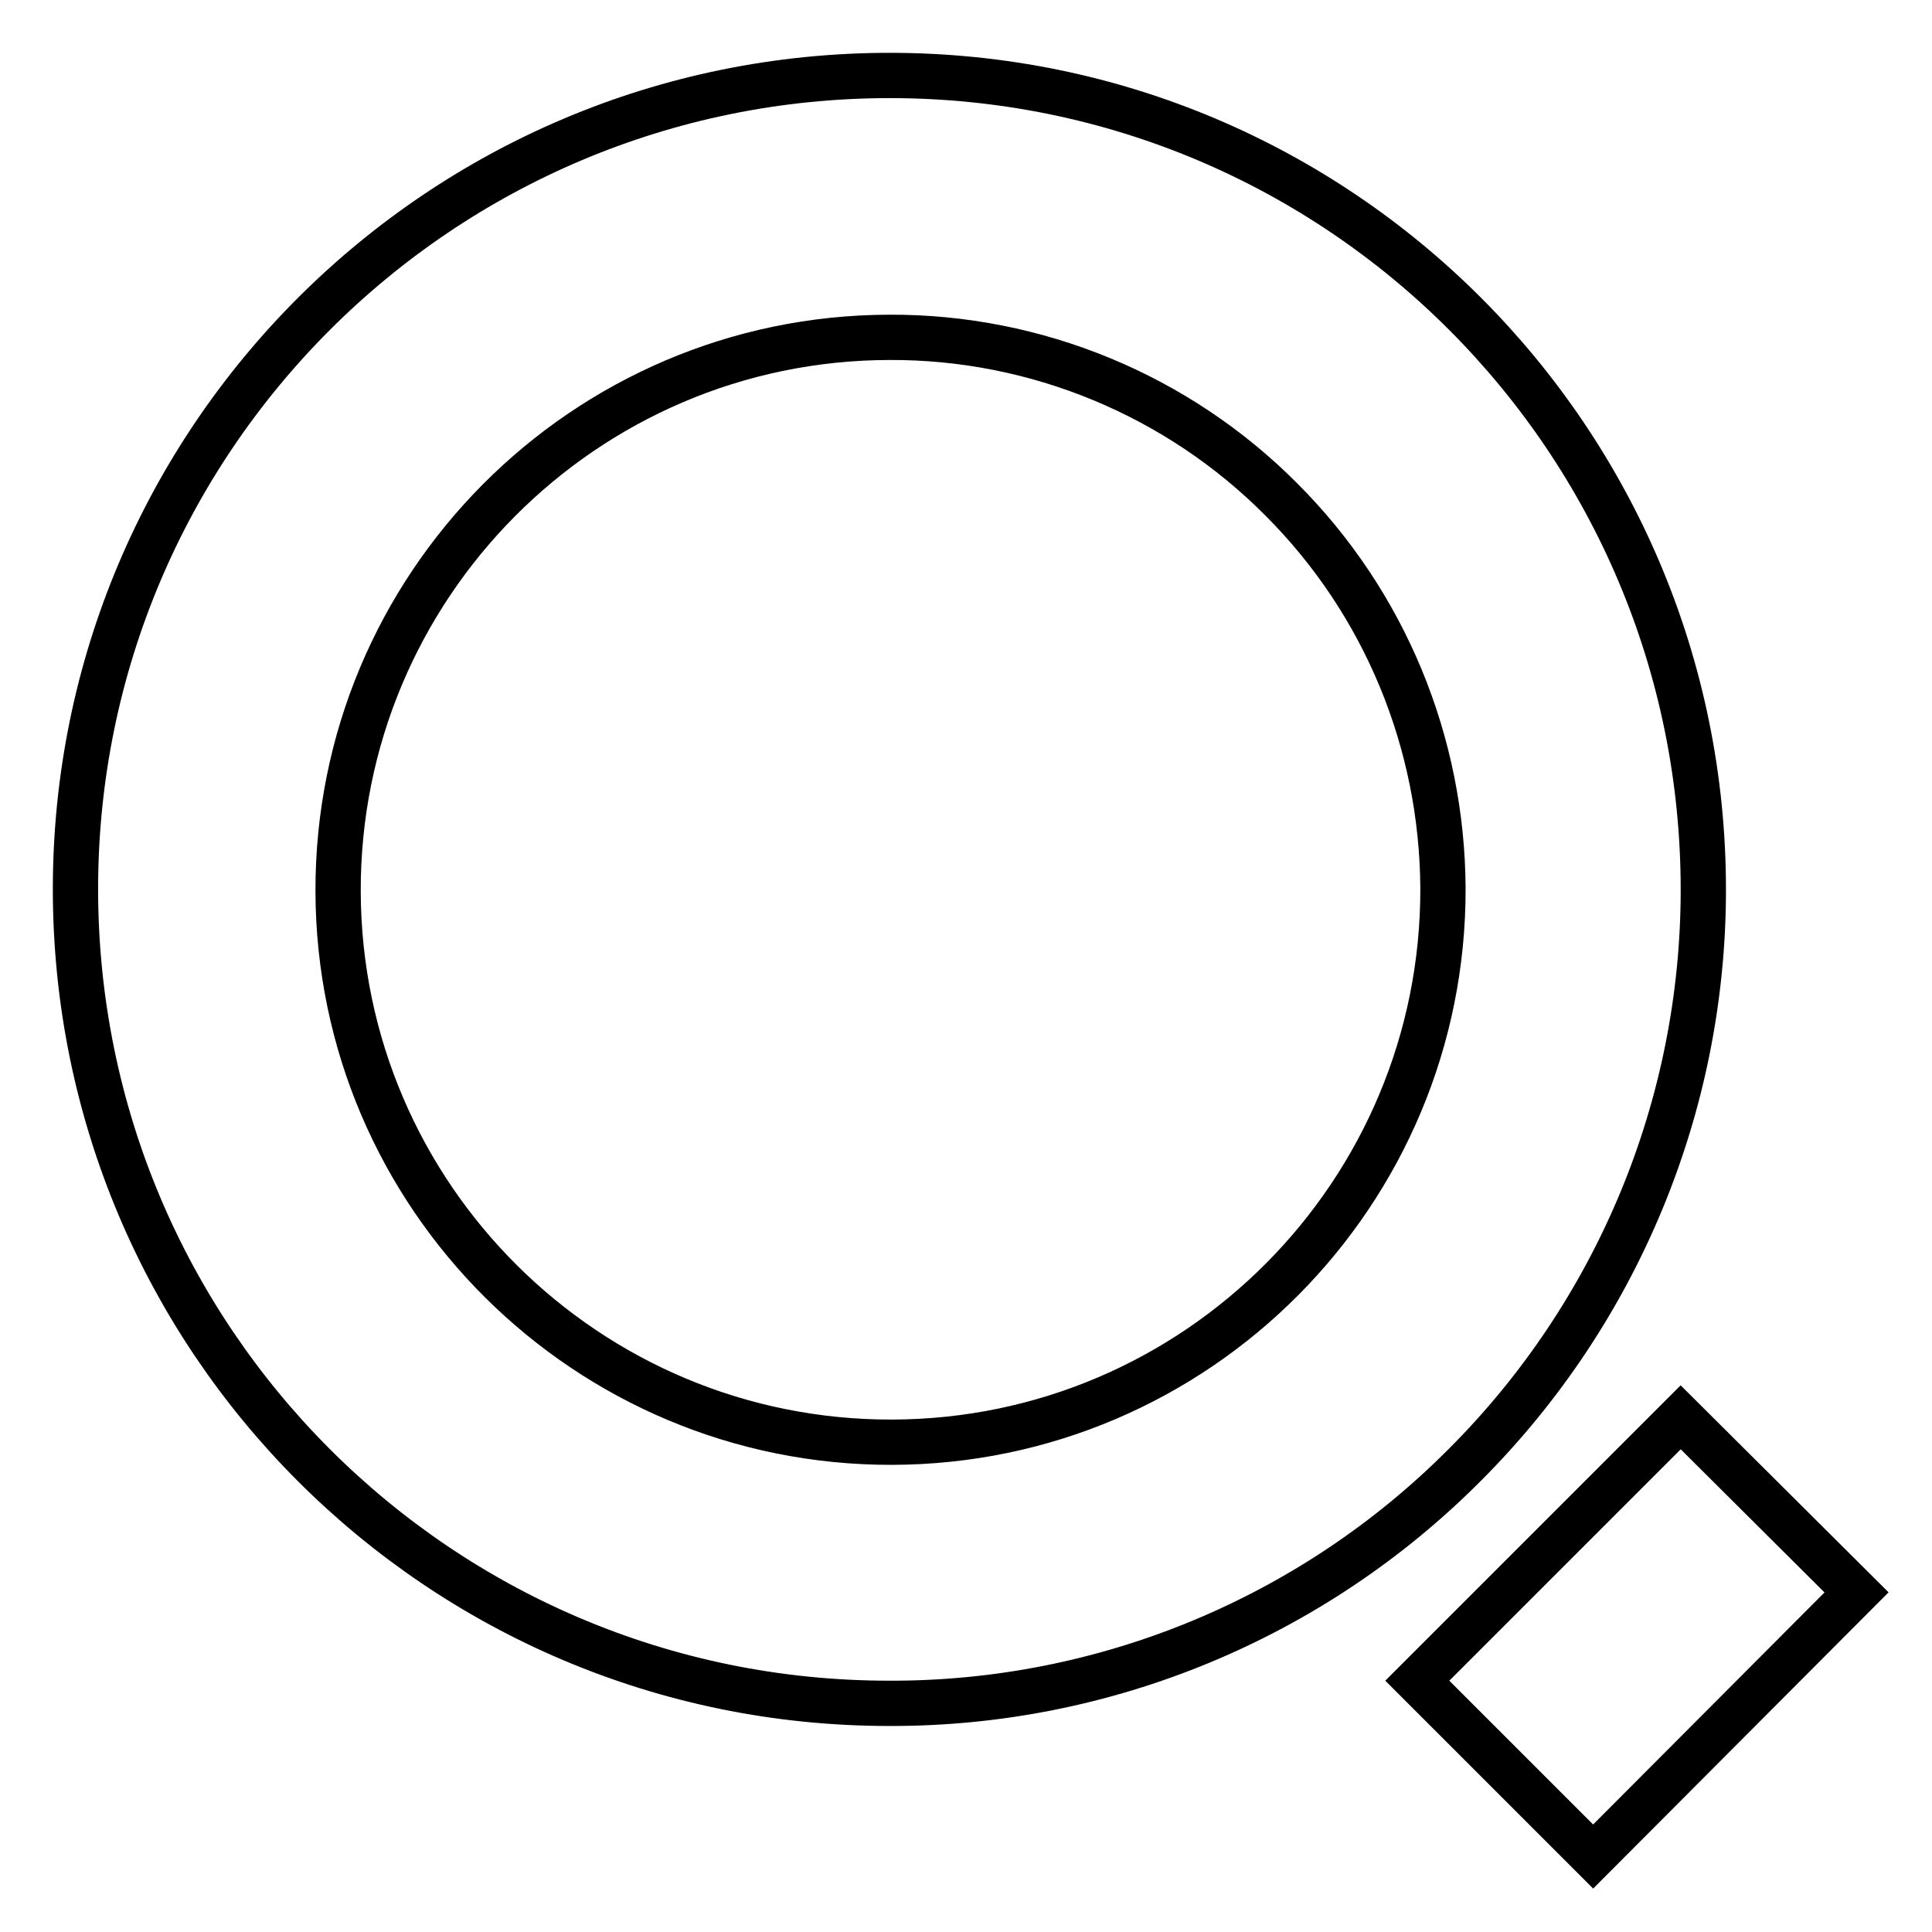 <?xml version="1.0" encoding="utf-8"?>
<!-- Svg Vector Icons : http://www.onlinewebfonts.com/icon -->
<!DOCTYPE svg PUBLIC "-//W3C//DTD SVG 1.1//EN" "http://www.w3.org/Graphics/SVG/1.1/DTD/svg11.dtd">
<svg version="1.1" xmlns="http://www.w3.org/2000/svg" xmlns:xlink="http://www.w3.org/1999/xlink" x="0px" y="0px" viewBox="0 0 256 256" enable-background="new 0 0 256 256" xml:space="preserve">
<g> <path stroke-width="6" fill-opacity="0" stroke="#000000"  d="M117.8,225.7C58.2,225.7,10,177.4,10,117.8C10,58.3,58.3,10,117.9,10c59.6,0,107.8,48.3,107.8,107.9 c0,28.6-11.4,56-31.6,76.2C173.9,214.4,146.4,225.8,117.8,225.7z M117.8,44.7c-40.4,0.1-73.1,33-73,73.4c0.1,40.4,33,73.1,73.4,73 c40.4-0.1,73.1-33,73-73.4c-0.1-19.3-7.7-37.8-21.4-51.5C156.1,52.4,137.3,44.6,117.8,44.7z M187.8,222.7l34.9-34.9L246,211 L211.1,246L187.8,222.7z"/></g>
</svg>
